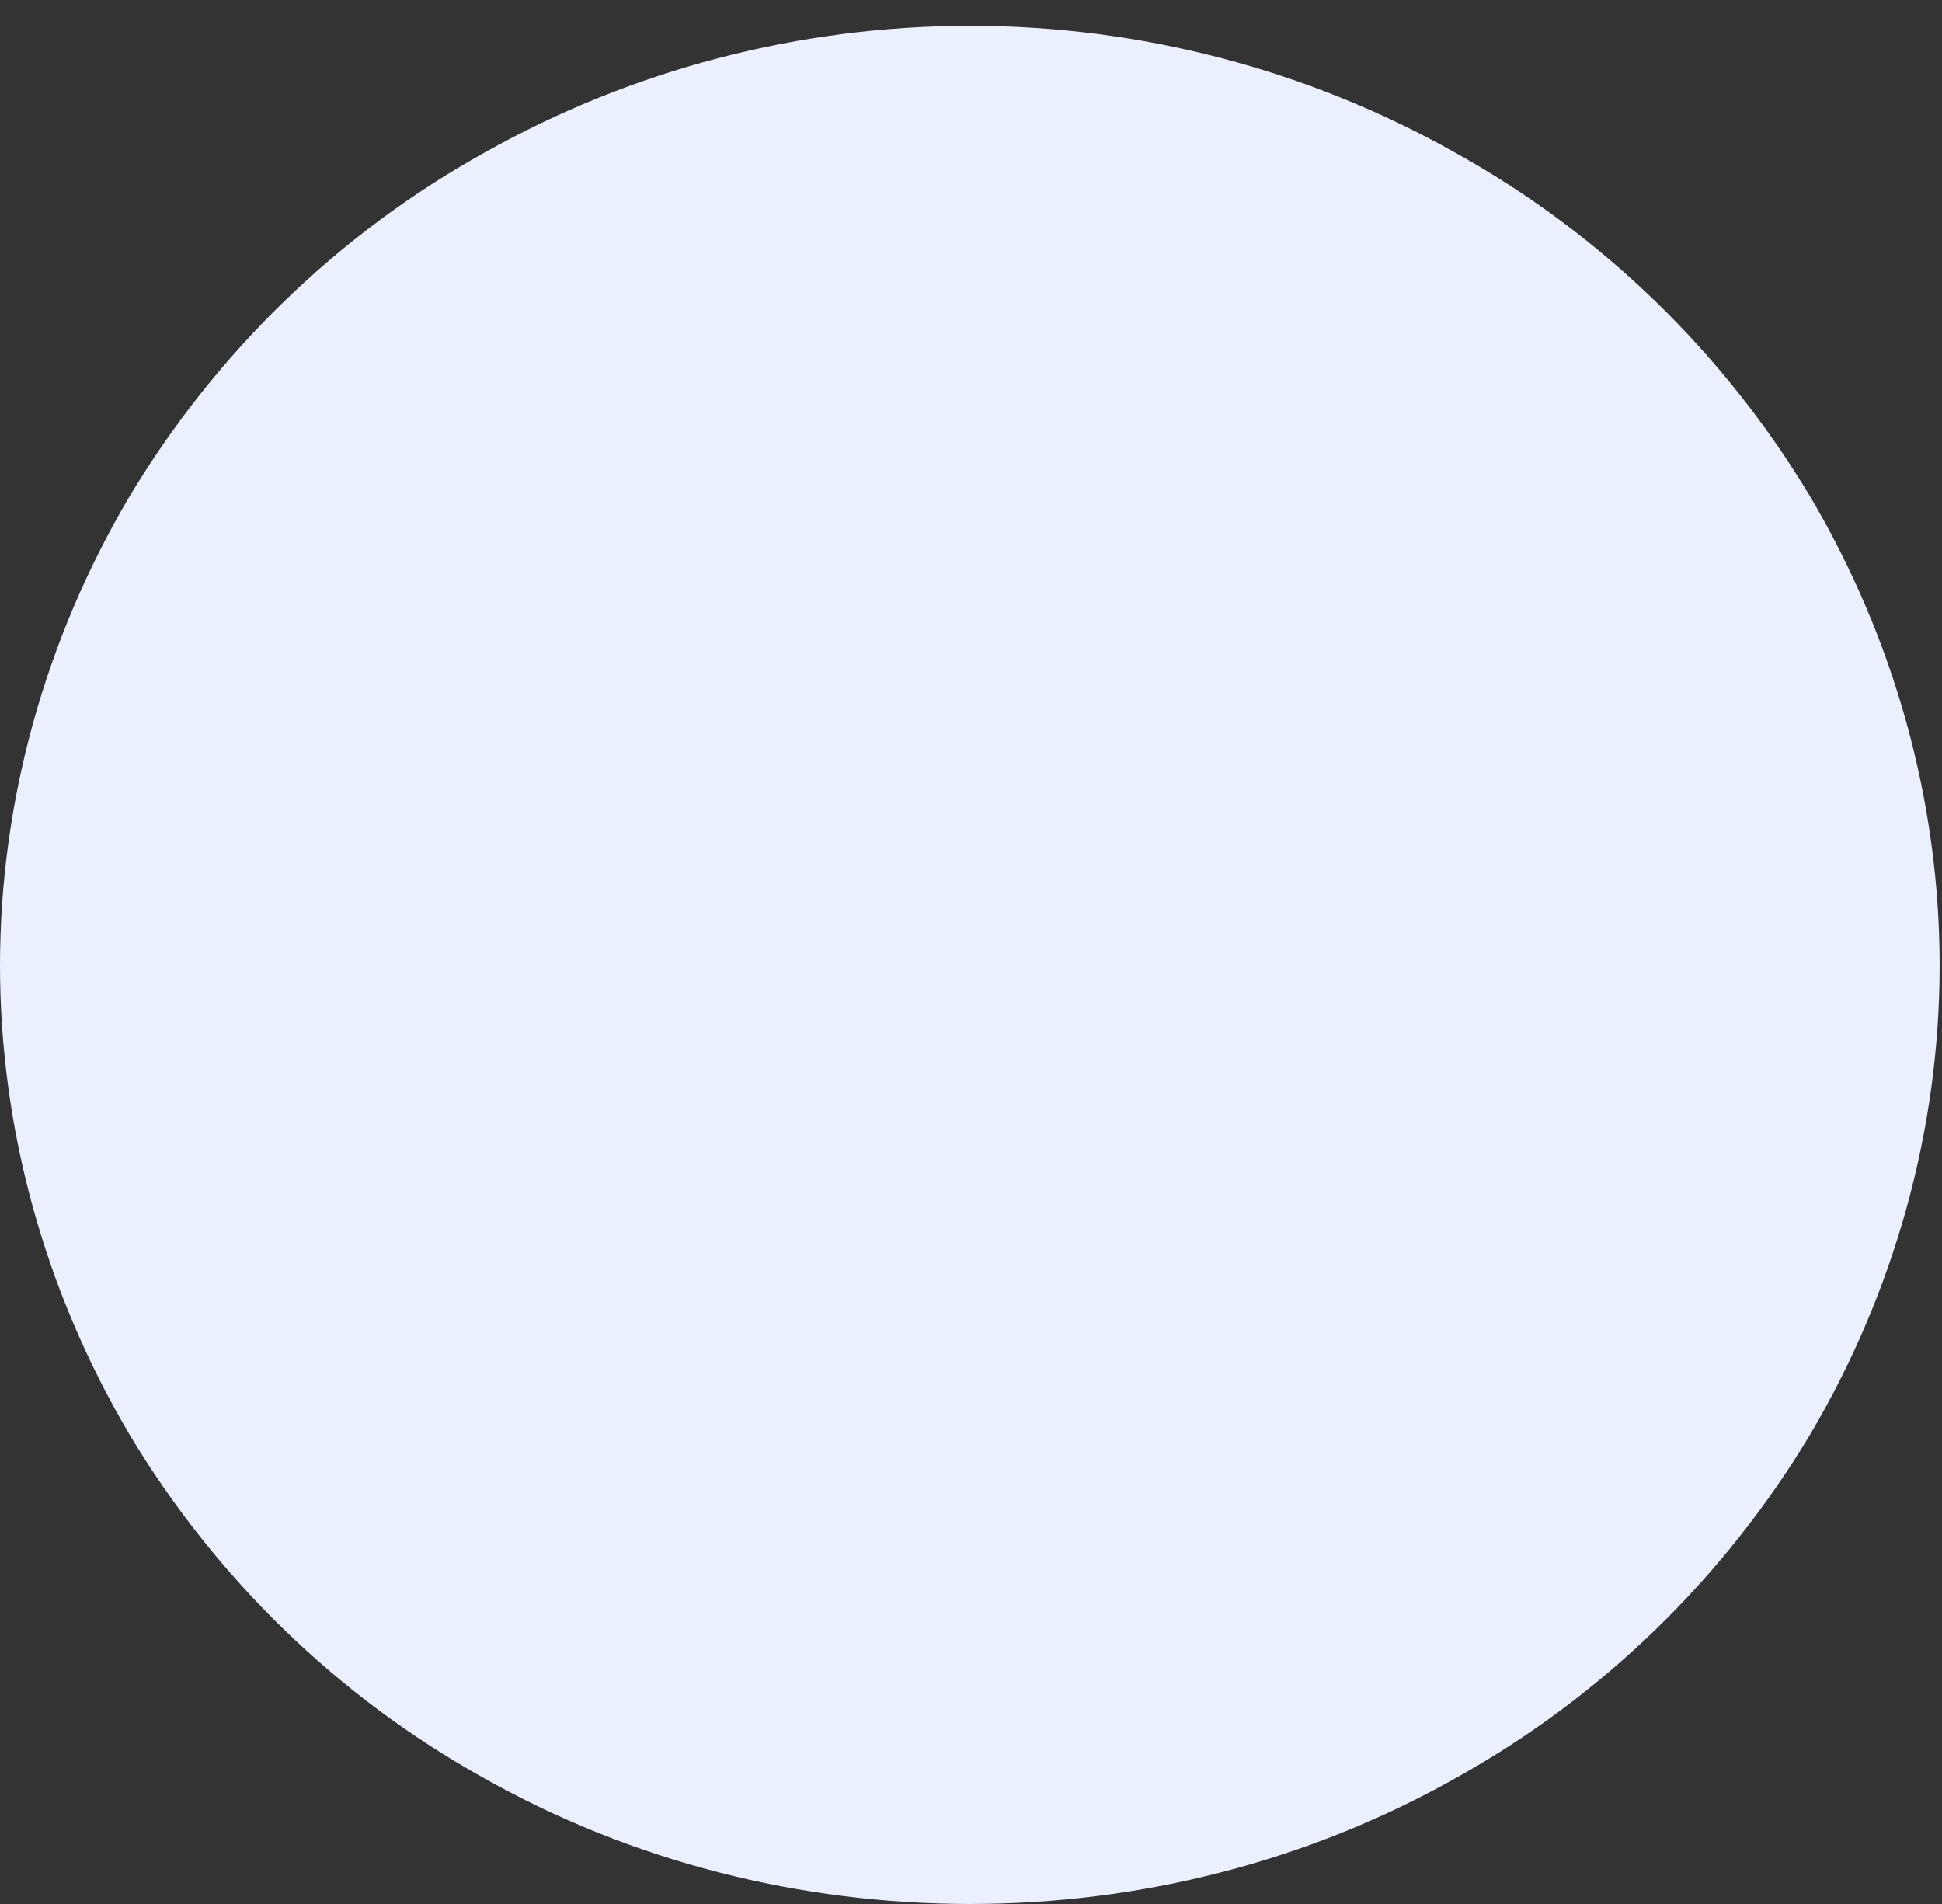 <svg width="51" height="50" viewBox="0 0 51 50" fill="none" xmlns="http://www.w3.org/2000/svg">
<rect x="0" y="0" width="51" height="50" fill="#333333" stroke="none"/>
<path fill-rule="evenodd" clip-rule="evenodd" d="M0 25.355C0 21.034 1.189 16.777 3.405 13.031C5.652 9.287 8.859 6.15 12.726 4.006C16.594 1.829 20.99 0.677 25.485 0.677C29.948 0.677 34.344 1.829 38.211 4.006C42.079 6.15 45.286 9.287 47.533 13.031C49.748 16.777 50.938 21.034 50.938 25.355C50.938 29.675 49.748 33.933 47.533 37.678C45.286 41.423 42.079 44.56 38.211 46.704C34.344 48.88 29.948 50 25.485 50C20.99 50 16.594 48.88 12.726 46.704C8.859 44.56 5.652 41.423 3.405 37.678C1.189 33.933 0 29.675 0 25.355Z" fill="#EBF0FE"/>
</svg>
